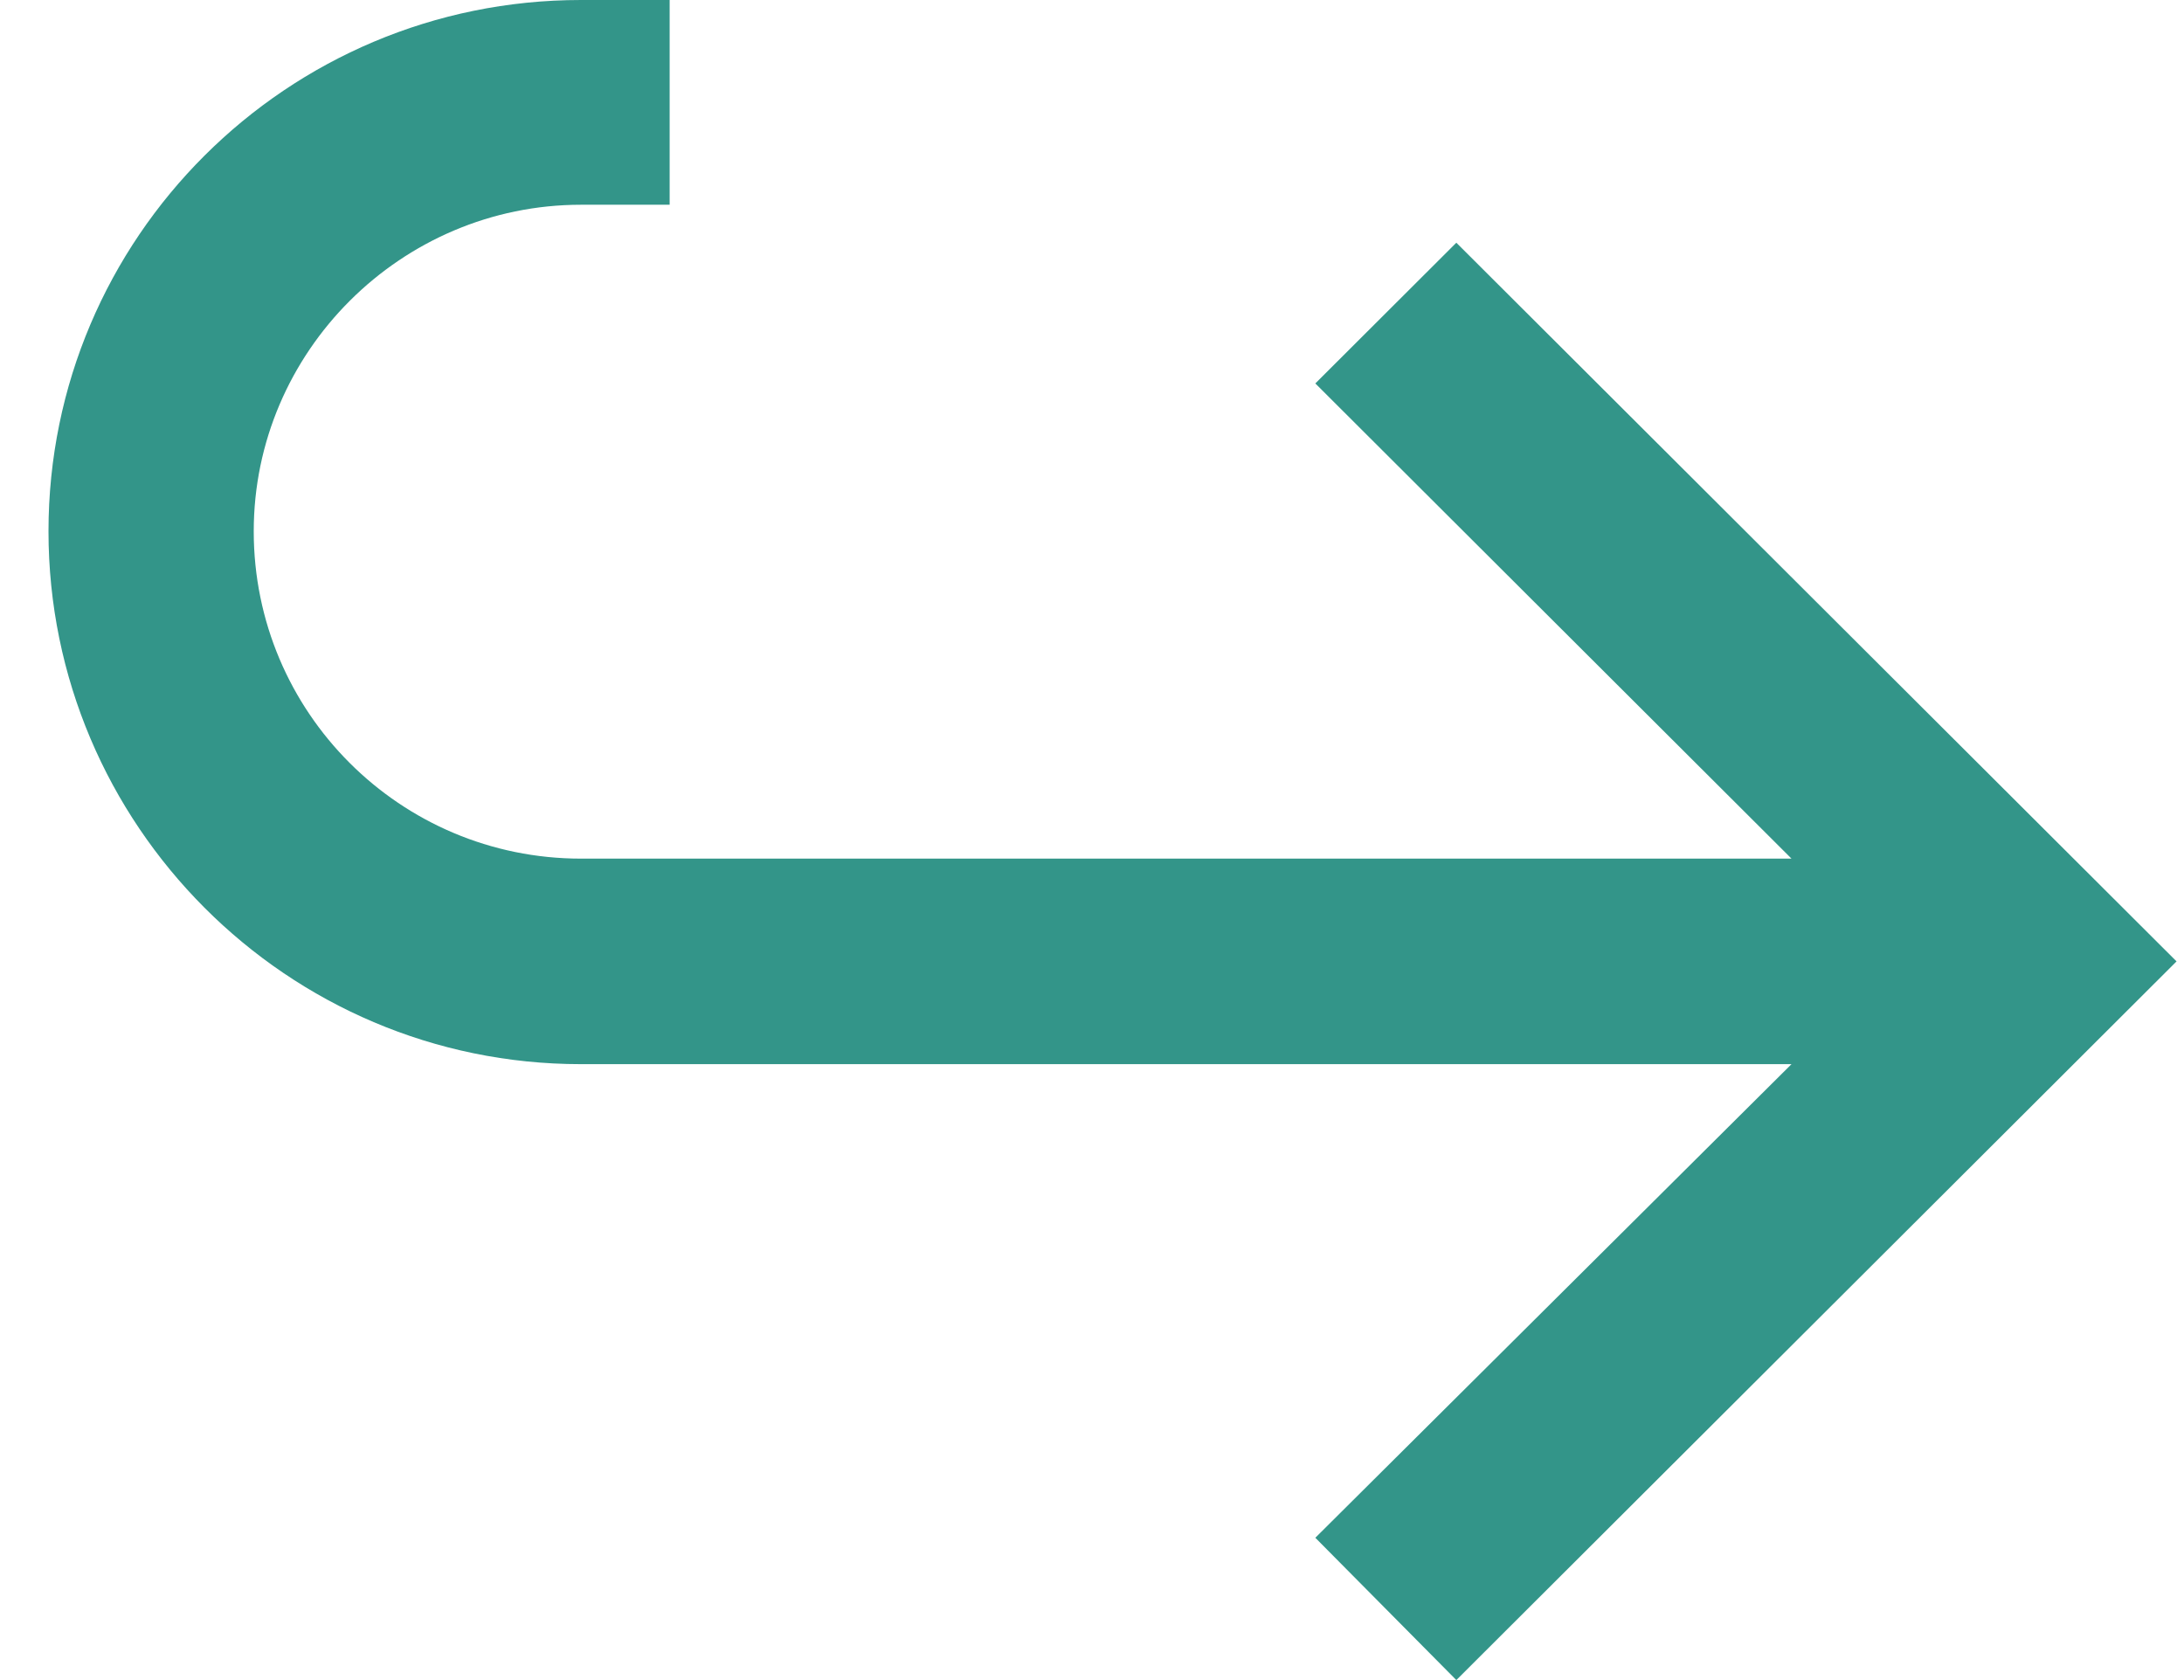 <svg width="39" height="30" viewBox="0 0 39 30" fill="none" xmlns="http://www.w3.org/2000/svg">
<path d="M10.374 19.002H31.991L23.488 27.459L26.006 30L38.867 17.167L26.006 4.334L23.488 6.847L31.991 15.332H10.374C7.148 15.332 4.531 12.72 4.531 9.487C4.531 6.282 7.162 3.656 10.374 3.656H11.958V0H10.374C5.125 0 0.866 4.249 0.866 9.487C0.866 14.725 5.125 19.002 10.374 19.002Z" fill="#339589"/>
</svg>
